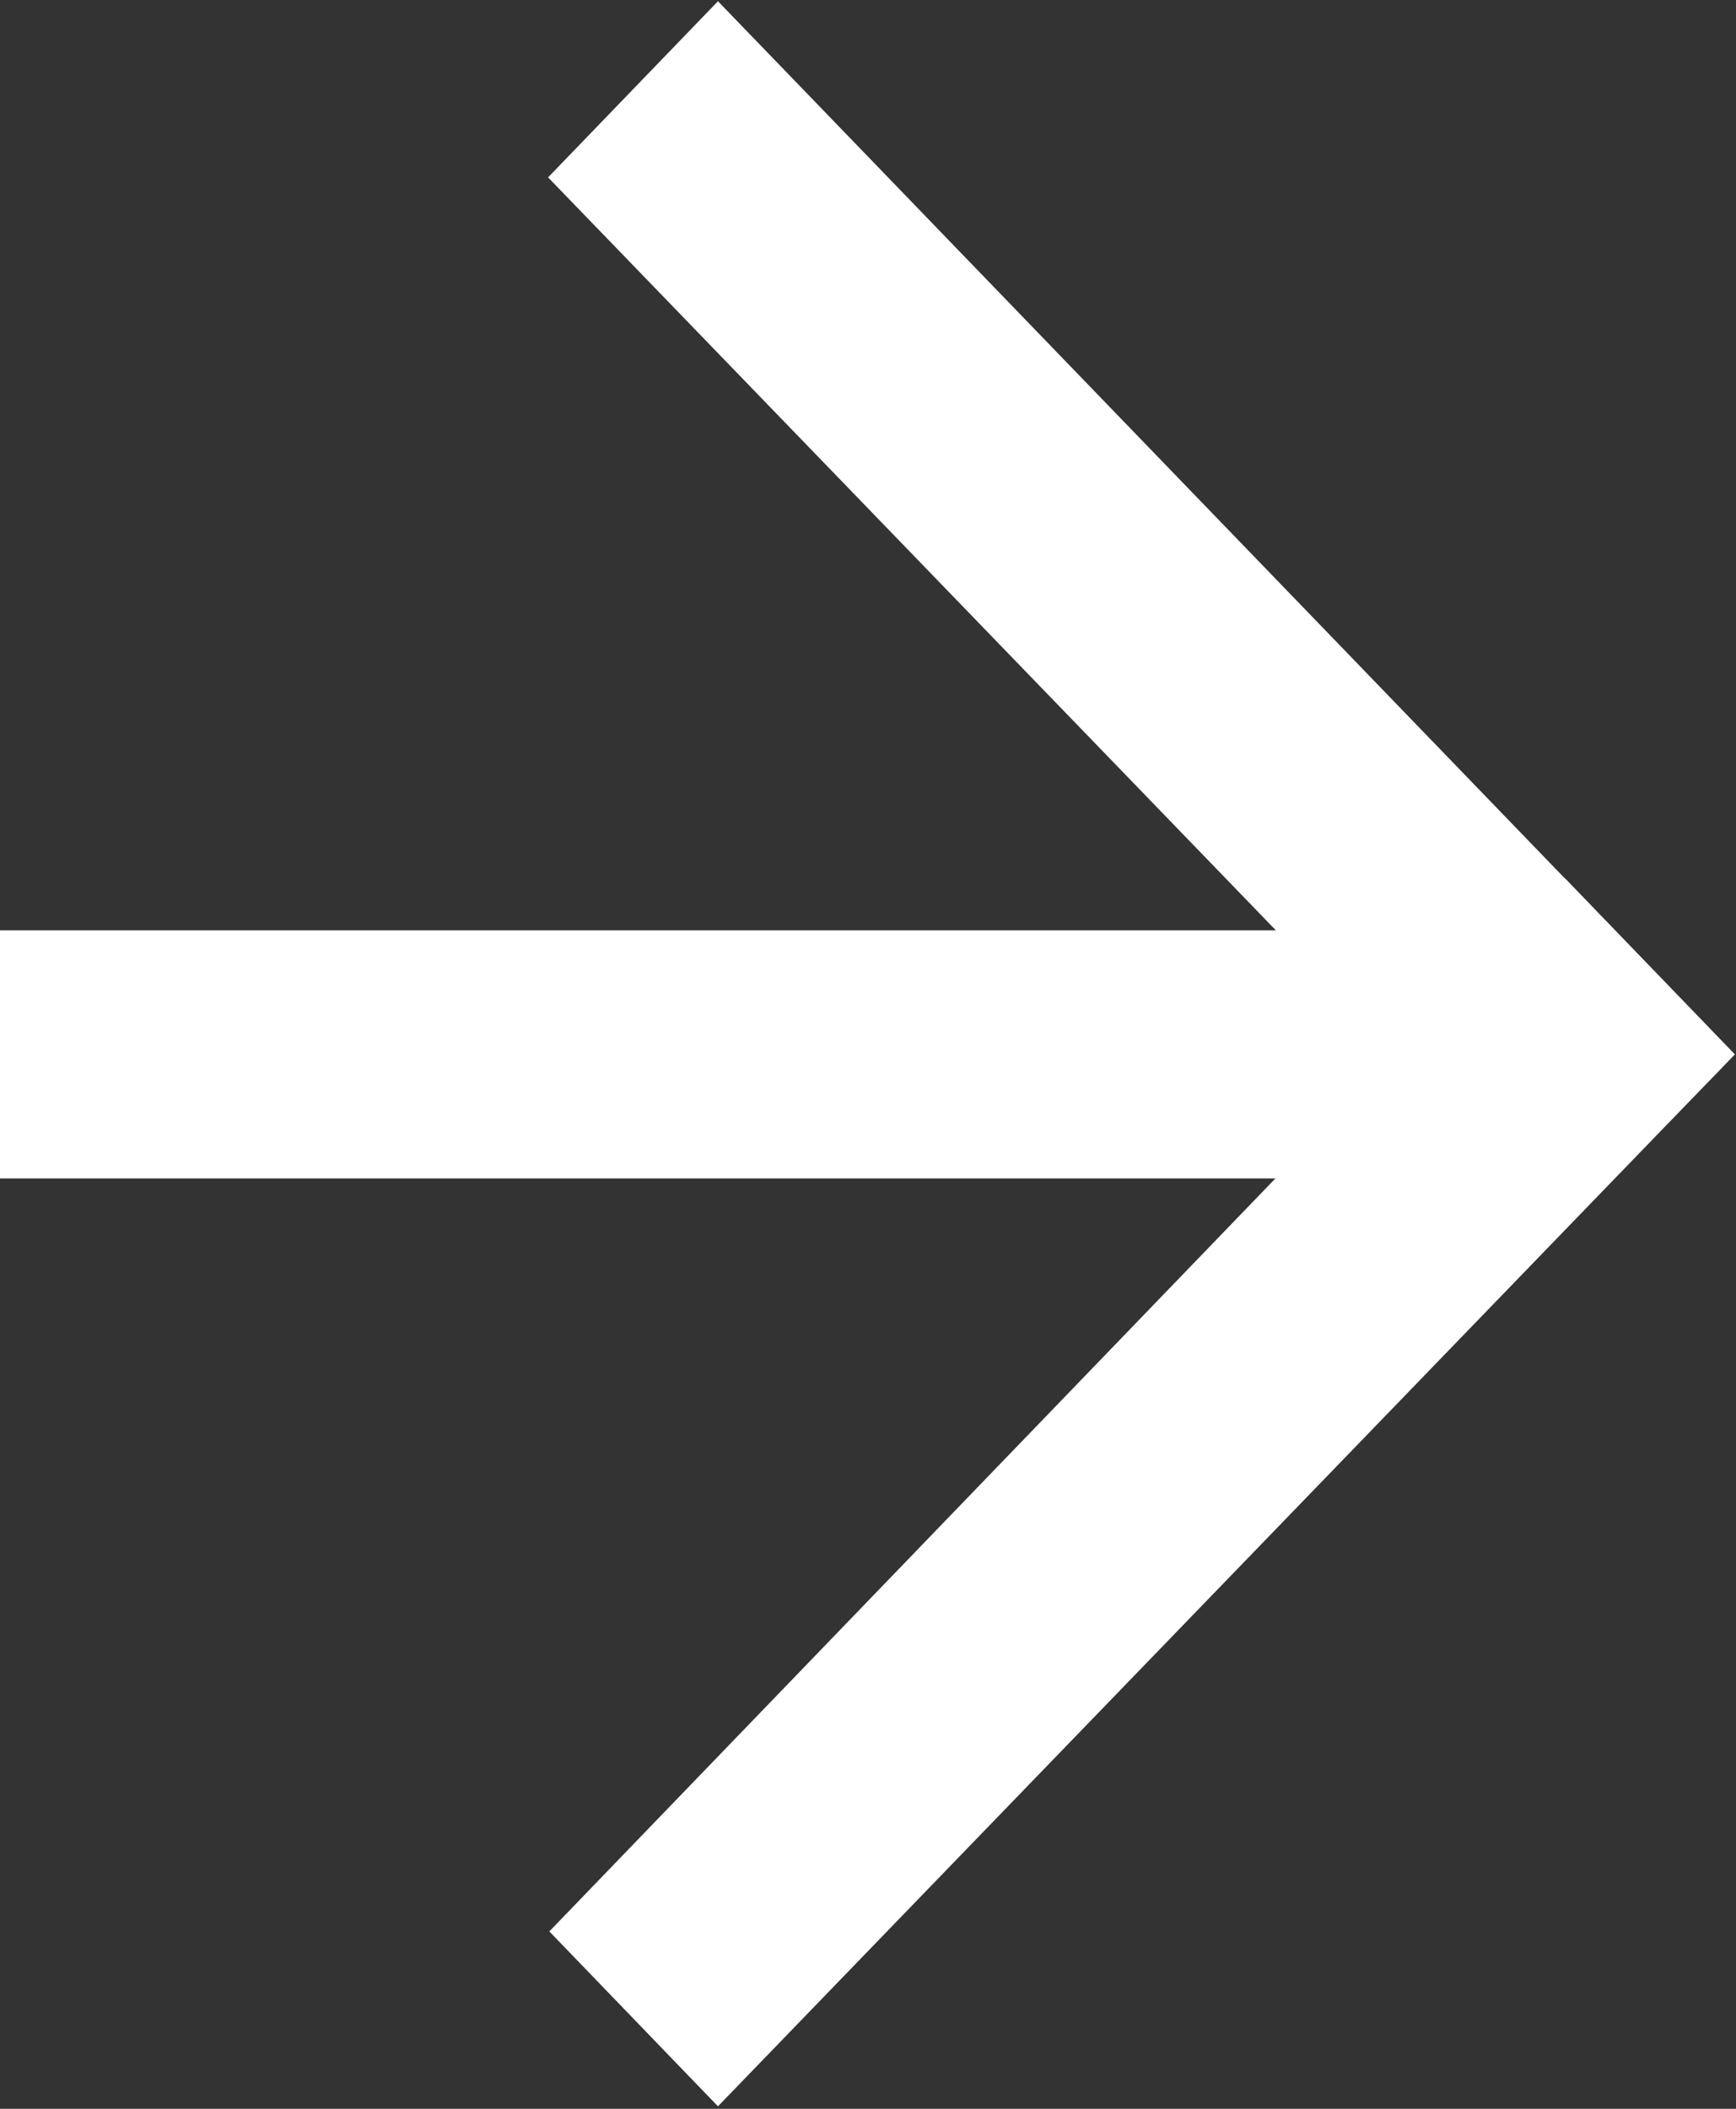 <svg xmlns="http://www.w3.org/2000/svg" xmlns:xlink="http://www.w3.org/1999/xlink" width="14" height="17"><rect width="100%" height="100%" fill="#333333" stroke="none"/><defs><path id="a" d="M305.99 448.5l-8.2 8.48-1.36-1.41 8.19-8.49z"/><path id="b" d="M292 449.5v-2h11.59v2z"/><path id="c" d="M305.99 448.5l-1.37 1.41-8.2-8.48 1.37-1.42z"/></defs><use fill="#fff" xlink:href="#a" transform="translate(-292 -440)"/><use fill="#fff" xlink:href="#b" transform="translate(-292 -440)"/><use fill="#fff" xlink:href="#c" transform="translate(-292 -440)"/></svg>